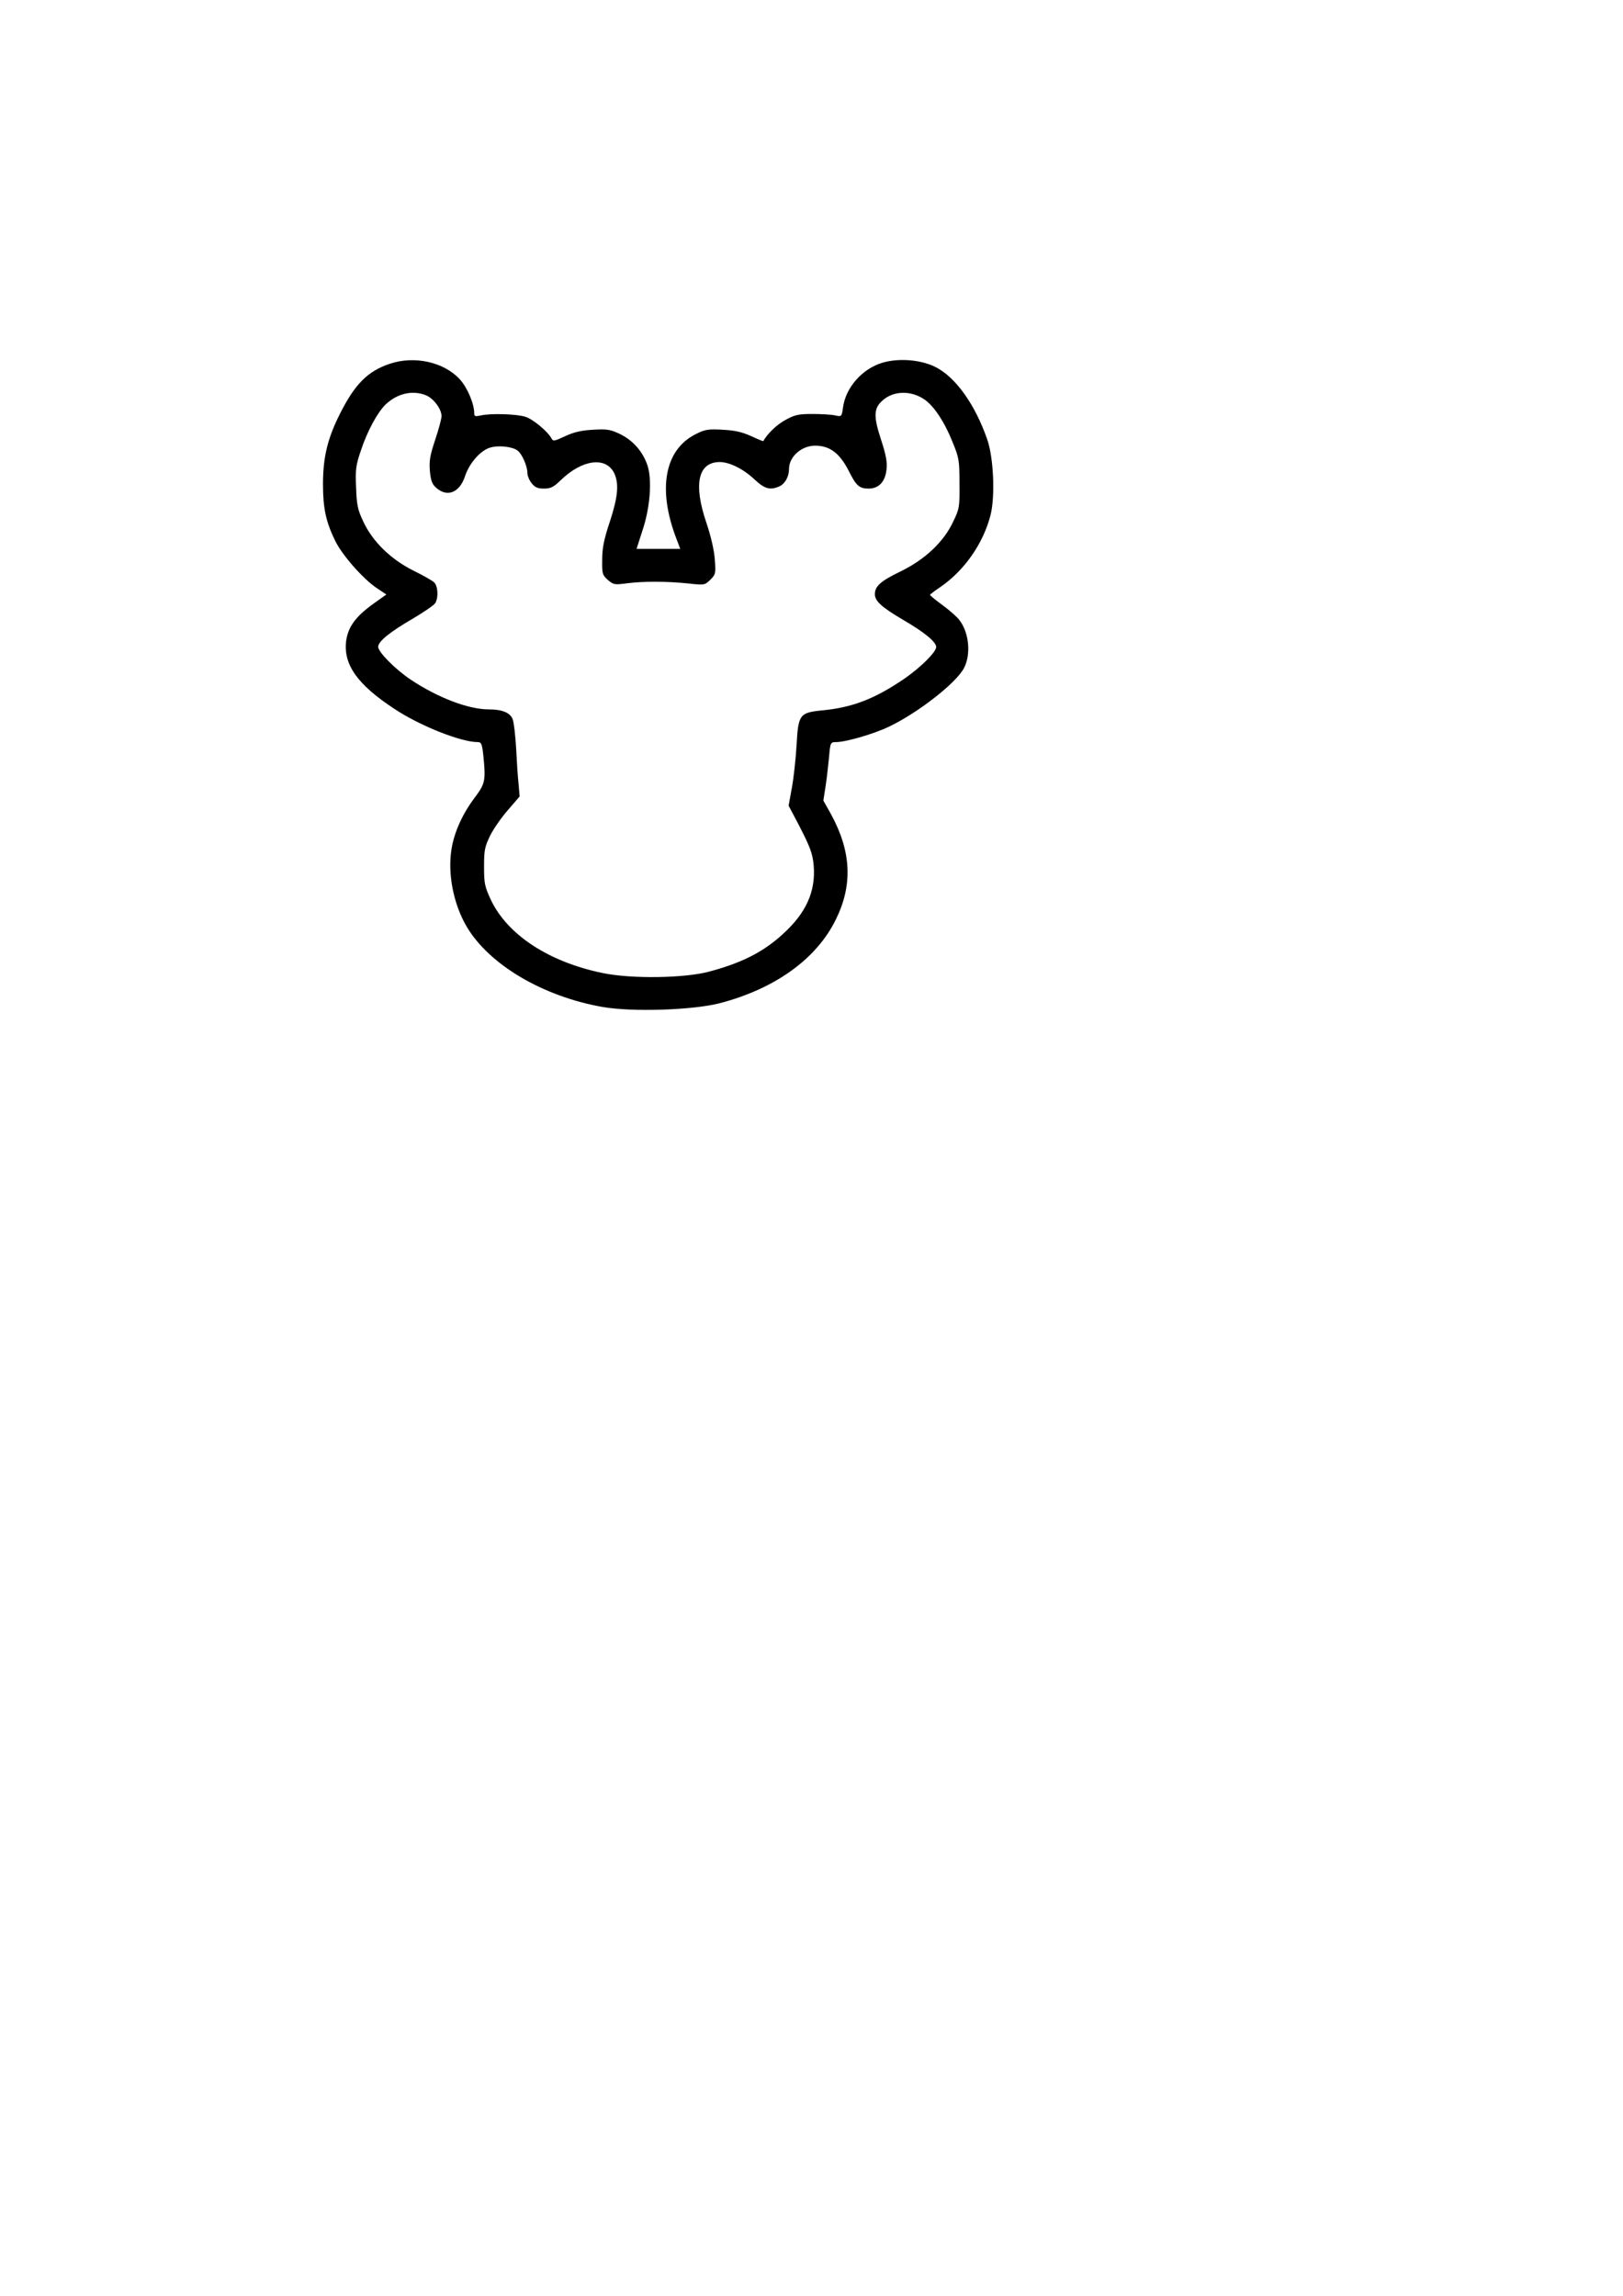 <?xml version="1.0" encoding="UTF-8" standalone="yes"?>
<svg version="1.0" xmlns="http://www.w3.org/2000/svg" width="210mm" height="297mm" viewBox="0 0 794 1123" preserveAspectRatio="xMidYMid meet">
  <g transform="translate(0,1123) scale(0.1,-0.1)" fill="#000000" stroke="none">
    <path d="M1908 9451 c-108 -36 -171 -98 -245 -245 -61 -121 -83 -213 -83 -345
0 -119 15 -185 60 -277 34 -70 138 -188 205 -232 l45 -30 -70 -50 c-83 -61
-118 -111 -127 -179 -13 -114 55 -211 234 -329 124 -83 327 -164 410 -164 17
0 21 -8 27 -61 13 -128 10 -142 -42 -211 -59 -78 -100 -169 -113 -250 -20
-121 9 -269 73 -379 110 -188 375 -344 668 -395 146 -25 441 -15 572 19 271
71 473 217 567 409 84 170 76 334 -25 518 l-36 64 11 71 c6 38 13 103 17 143
6 70 7 72 34 72 47 0 183 39 258 75 143 68 330 214 368 287 35 67 25 172 -21
233 -12 17 -50 50 -84 75 -33 24 -61 47 -61 50 0 3 23 20 51 39 116 79 210
213 245 352 23 91 15 279 -16 369 -60 173 -156 307 -256 356 -72 35 -177 43
-256 20 -99 -29 -181 -121 -194 -220 -6 -44 -7 -45 -38 -38 -17 4 -67 7 -111
7 -70 0 -87 -4 -134 -30 -42 -23 -88 -68 -107 -103 0 -1 -28 10 -60 25 -44 20
-80 28 -140 31 -71 4 -86 1 -131 -22 -152 -76 -187 -269 -94 -511 l19 -50
-107 0 -107 0 29 90 c38 113 48 250 24 320 -23 67 -70 120 -132 151 -48 23
-64 26 -132 22 -58 -3 -93 -11 -137 -31 -56 -26 -60 -27 -69 -10 -18 33 -89
92 -126 104 -41 14 -169 18 -218 7 -28 -6 -33 -5 -33 10 0 47 -34 127 -71 167
-77 84 -221 116 -341 76z m177 -155 c37 -16 75 -67 75 -102 0 -12 -14 -64 -31
-115 -26 -78 -30 -104 -26 -154 5 -48 11 -64 32 -82 54 -47 114 -22 140 58 21
63 74 124 121 139 40 13 110 6 136 -14 22 -16 48 -77 48 -109 0 -14 9 -36 21
-51 16 -20 29 -26 60 -26 33 0 47 7 82 41 105 102 222 117 262 34 24 -52 18
-116 -22 -238 -29 -87 -37 -129 -37 -185 -1 -69 1 -75 28 -99 28 -24 33 -24
95 -16 81 10 189 10 298 -1 80 -9 81 -8 108 18 26 26 27 31 22 99 -3 44 -19
114 -41 179 -65 191 -41 298 66 298 48 -1 115 -34 169 -85 50 -47 77 -54 122
-34 28 13 47 48 47 85 0 60 61 114 128 114 71 0 119 -36 163 -121 37 -75 53
-89 98 -89 50 0 82 33 88 94 4 35 -2 70 -27 146 -38 116 -36 155 11 194 53 45
136 46 200 3 47 -31 100 -111 139 -209 32 -78 34 -91 34 -203 1 -114 0 -123
-31 -187 -46 -99 -139 -186 -259 -244 -97 -47 -124 -72 -124 -111 0 -33 34
-64 140 -126 104 -61 160 -107 160 -132 0 -24 -74 -98 -153 -153 -146 -100
-256 -143 -406 -157 -109 -11 -116 -20 -124 -170 -4 -66 -14 -160 -23 -208
l-16 -88 25 -47 c73 -138 87 -172 95 -222 18 -128 -22 -237 -128 -340 -100
-98 -207 -156 -378 -202 -120 -33 -381 -37 -522 -8 -264 54 -466 186 -548 357
-31 67 -34 81 -34 164 0 80 3 96 30 152 17 34 57 91 88 126 l56 65 -5 60 c-4
34 -9 113 -12 176 -4 63 -11 127 -17 142 -12 32 -52 48 -117 48 -99 0 -249 57
-381 145 -74 49 -160 135 -160 161 0 26 56 72 168 137 56 33 107 68 112 78 16
29 12 84 -7 101 -10 9 -56 35 -103 58 -109 55 -197 141 -242 237 -28 59 -33
81 -36 168 -4 88 -1 110 23 180 31 95 82 189 122 227 57 54 132 71 198 44z"/>
  </g>
</svg>